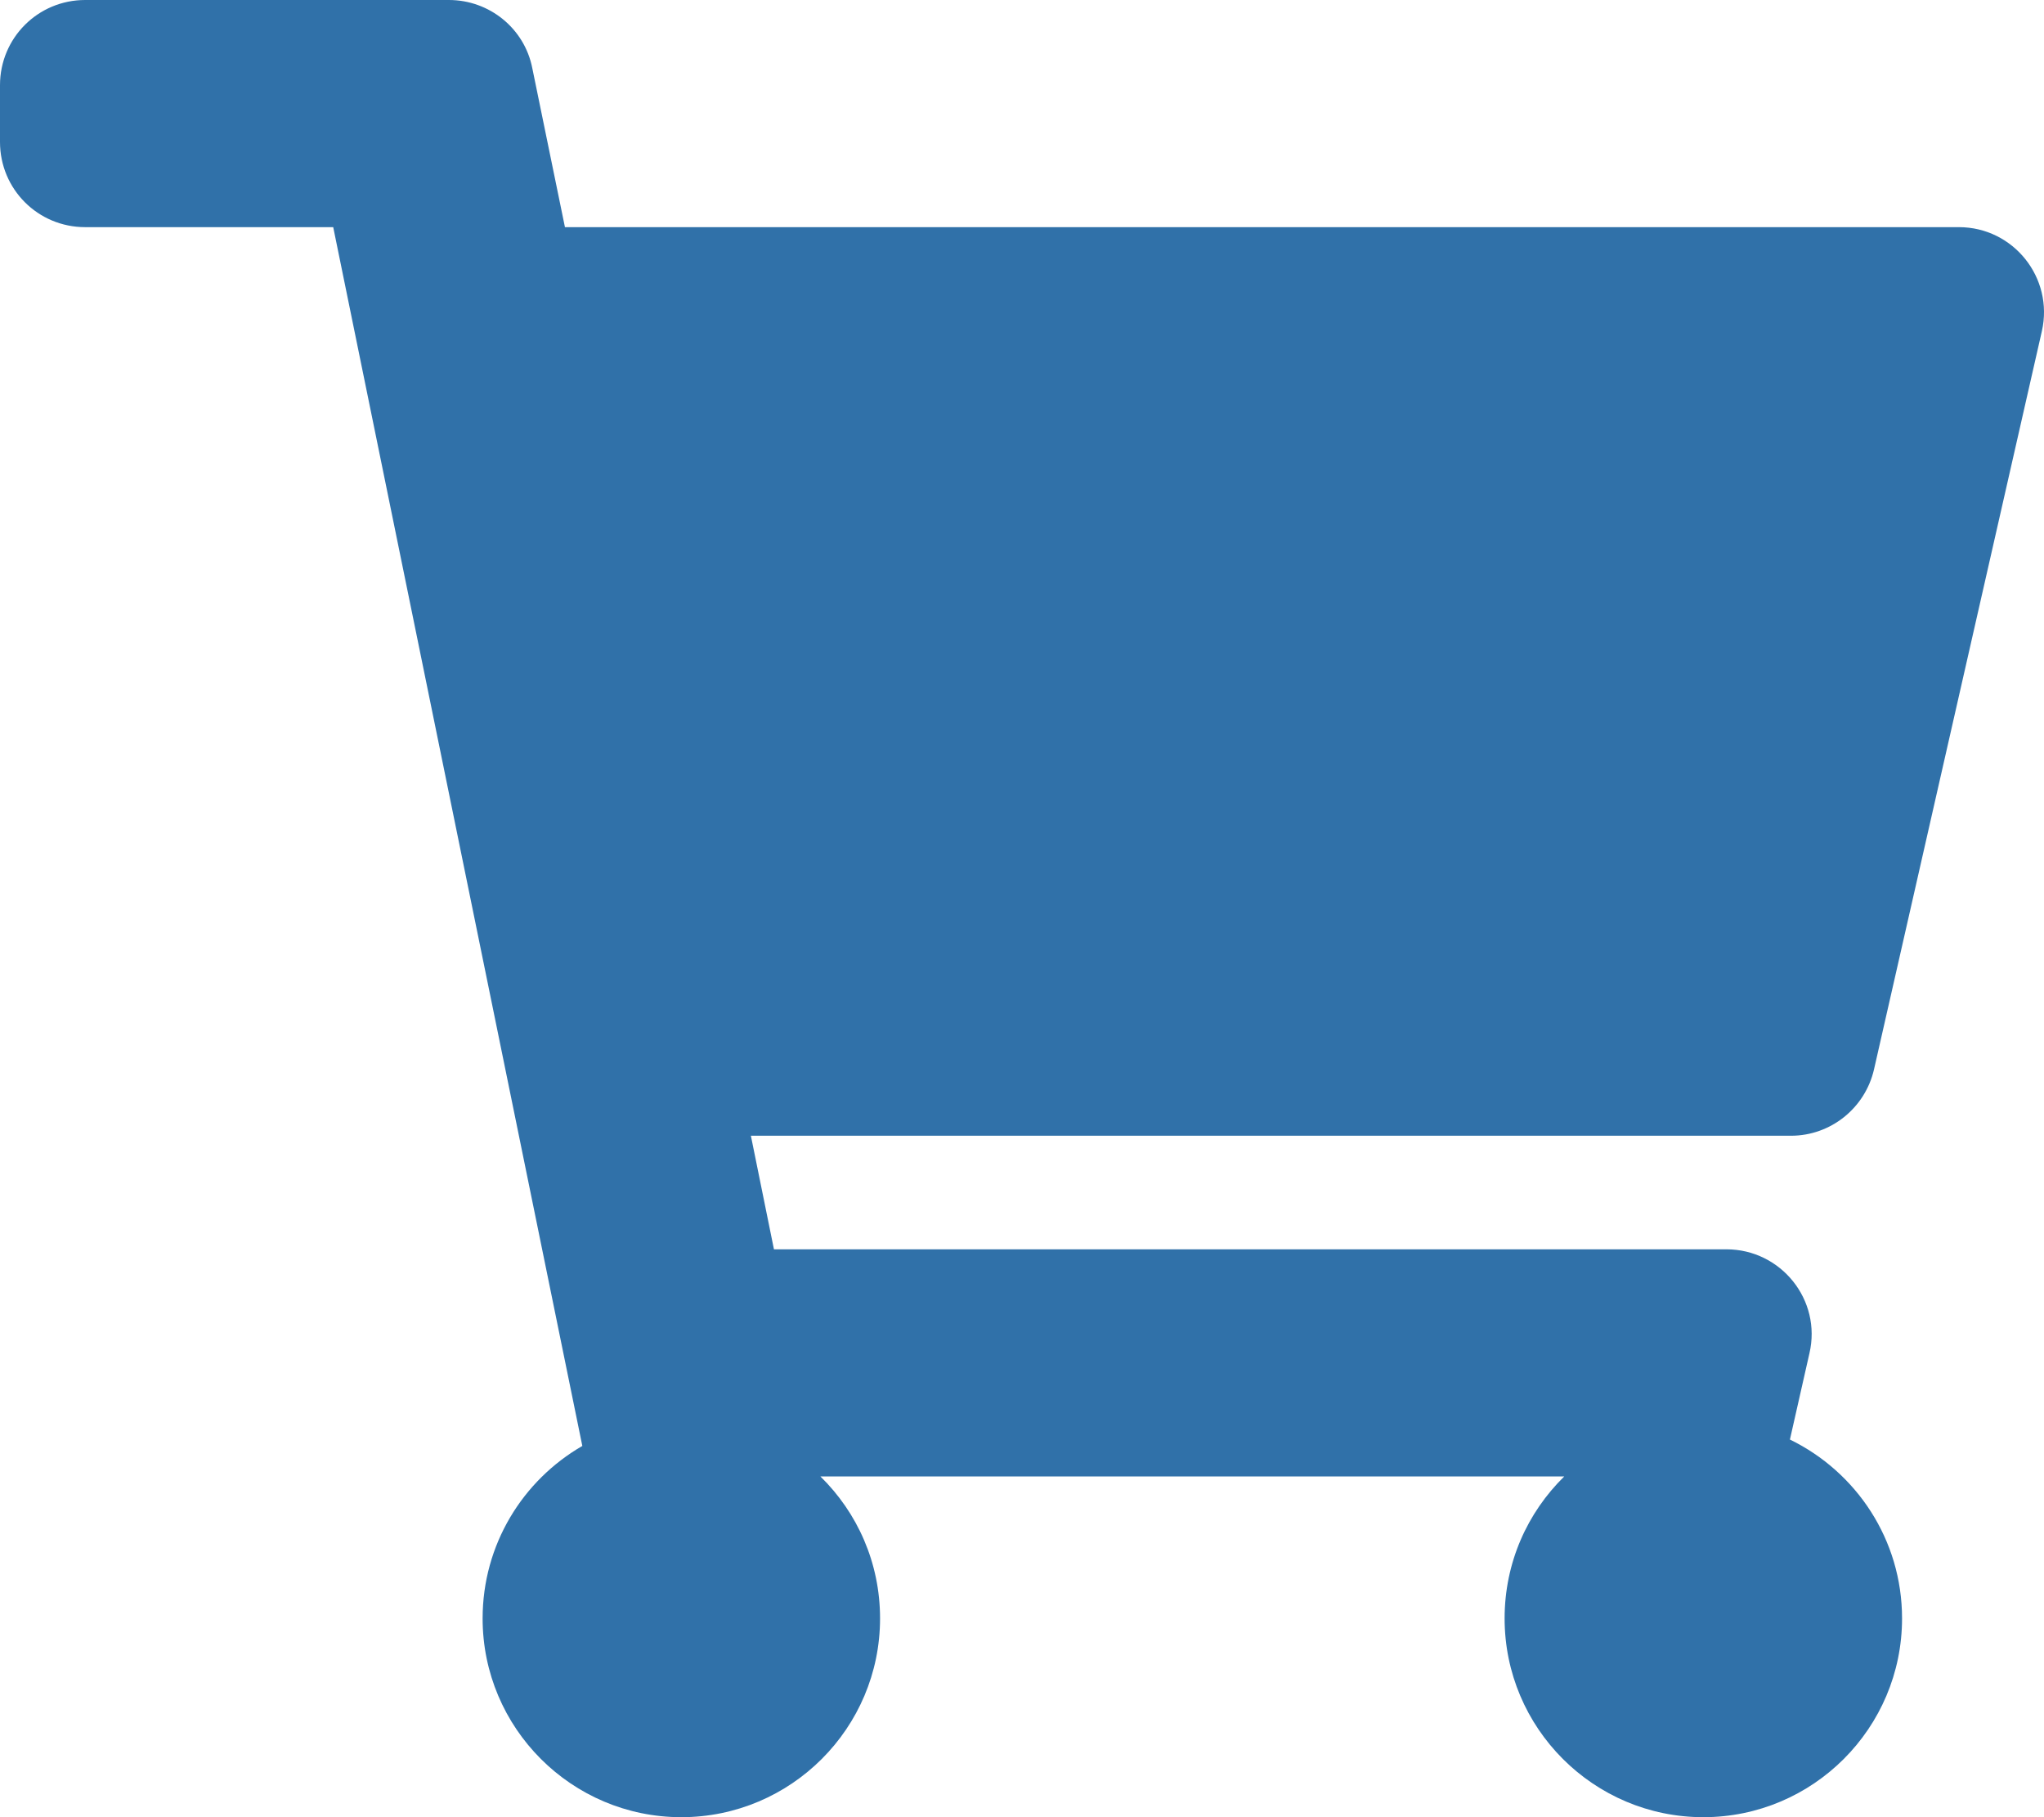 <svg version="1.2" xmlns="http://www.w3.org/2000/svg" viewBox="0 0 576 512" width="576" height="512">
	<title>cart-icon-svg</title>
	<style>
		.s0 { fill: #3071a9 } 
	</style>
	<path id="Layer" class="s0" d="m504.7 320h-293.1l6.5 32h268.4c15.4 0 26.9 14.3 23.4 29.3l-5.5 24.3c18.7 9.1 31.6 28.2 31.6 50.4 0 30.9-25.1 56-56 56-30.9 0-56-25.1-56-56 0-15.7 6.4-29.8 16.8-40h-209.6c10.4 10.2 16.8 24.3 16.8 40 0 30.9-25.1 56-56 56-30.9 0-56-25.1-56-56 0-20.8 11.3-38.9 28.1-48.6l-70.2-343.4h-69.9c-13.3 0-24-10.7-24-24v-16c0-13.3 10.7-24 24-24h102.5c11.4 0 21.3 8 23.5 19.2l9.2 44.8h392.8c15.4 0 26.8 14.3 23.4 29.3l-47.3 208c-2.5 10.9-12.2 18.7-23.4 18.7z"/>
</svg>